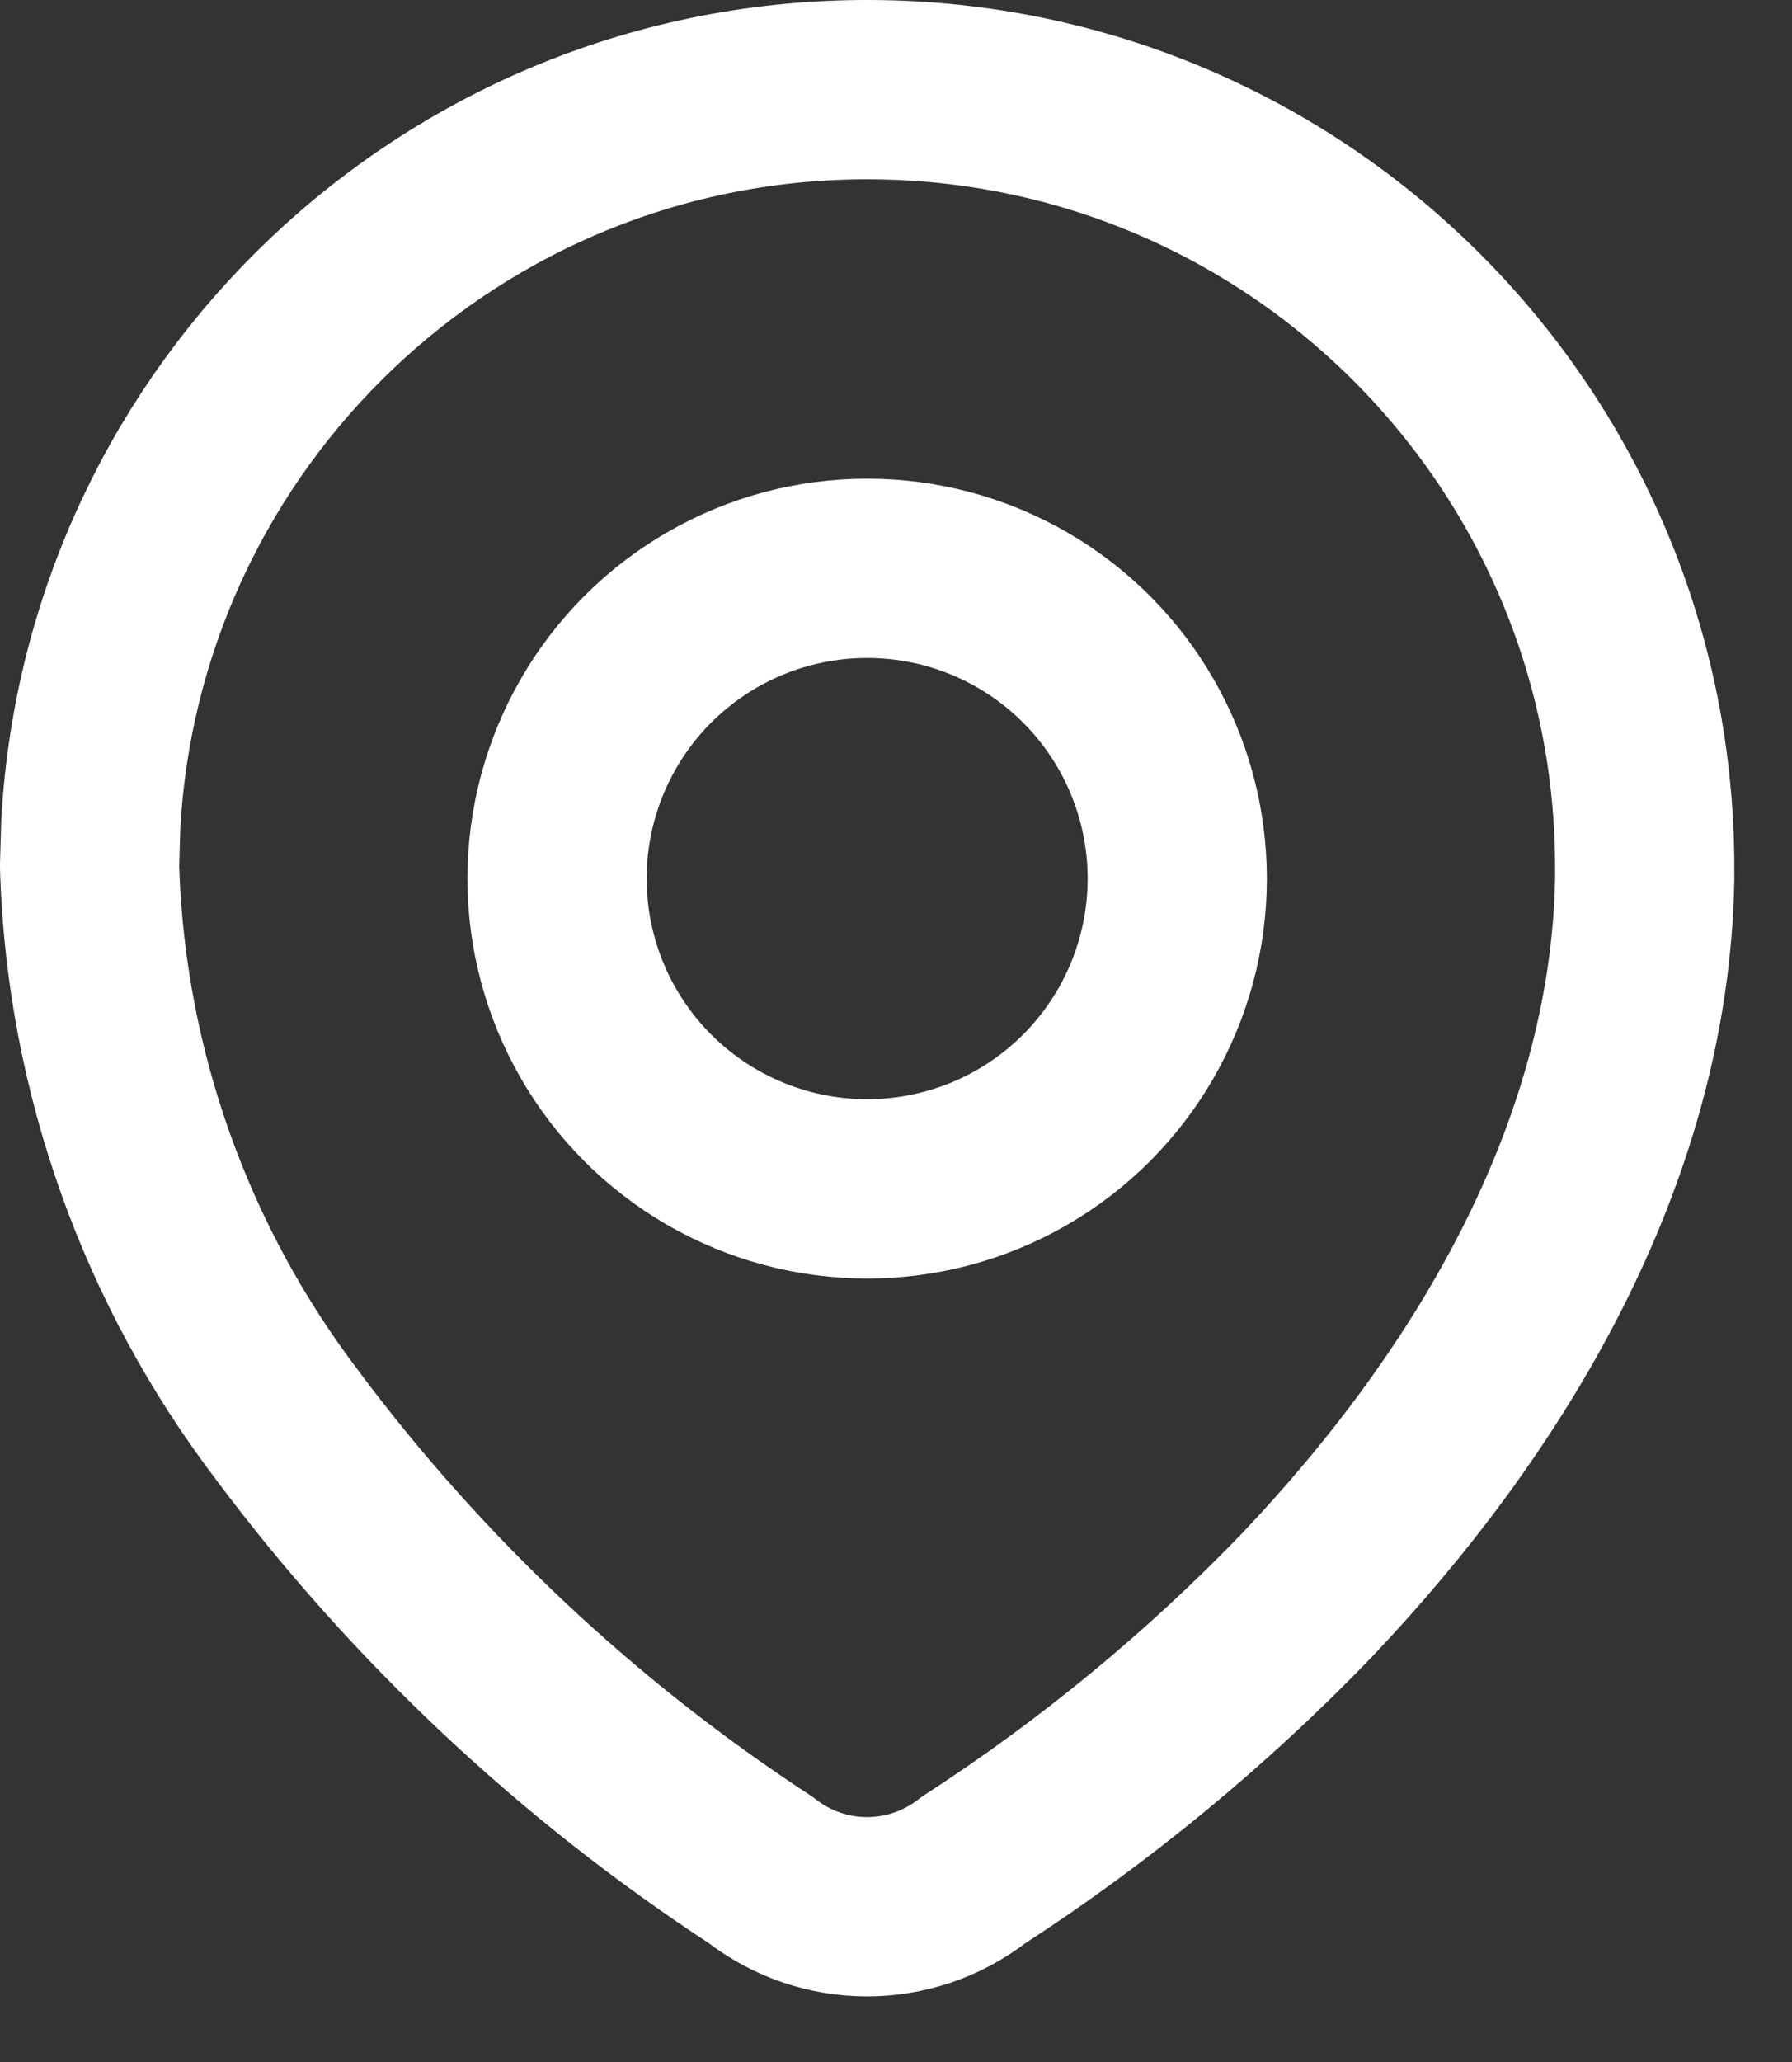 <?xml version="1.0" encoding="UTF-8"?> <svg xmlns="http://www.w3.org/2000/svg" width="20" height="23" viewBox="0 0 20 23" fill="none"><rect x="0" y="0" width="20" height="23" fill="#333333" stroke="none"/><path d="M9.708 1C14.499 1.016 18.371 4.913 18.356 9.704V9.811C18.297 12.922 16.573 15.697 14.604 17.774L14.599 17.78C13.476 18.947 12.222 19.98 10.863 20.86C10.166 21.404 9.189 21.405 8.492 20.86C6.459 19.531 4.673 17.857 3.217 15.912V15.911C1.853 14.125 1.078 11.959 1.001 9.713C1.001 9.702 1 9.69 1 9.679V9.648L1.013 9.202C1.261 4.618 5.065 0.984 9.708 1Z" stroke="white" stroke-width="2" stroke-linecap="round" stroke-linejoin="round"></path><circle cx="9.678" cy="9.8" r="3.461" stroke="white" stroke-width="2" stroke-linecap="round" stroke-linejoin="round"></circle></svg> 